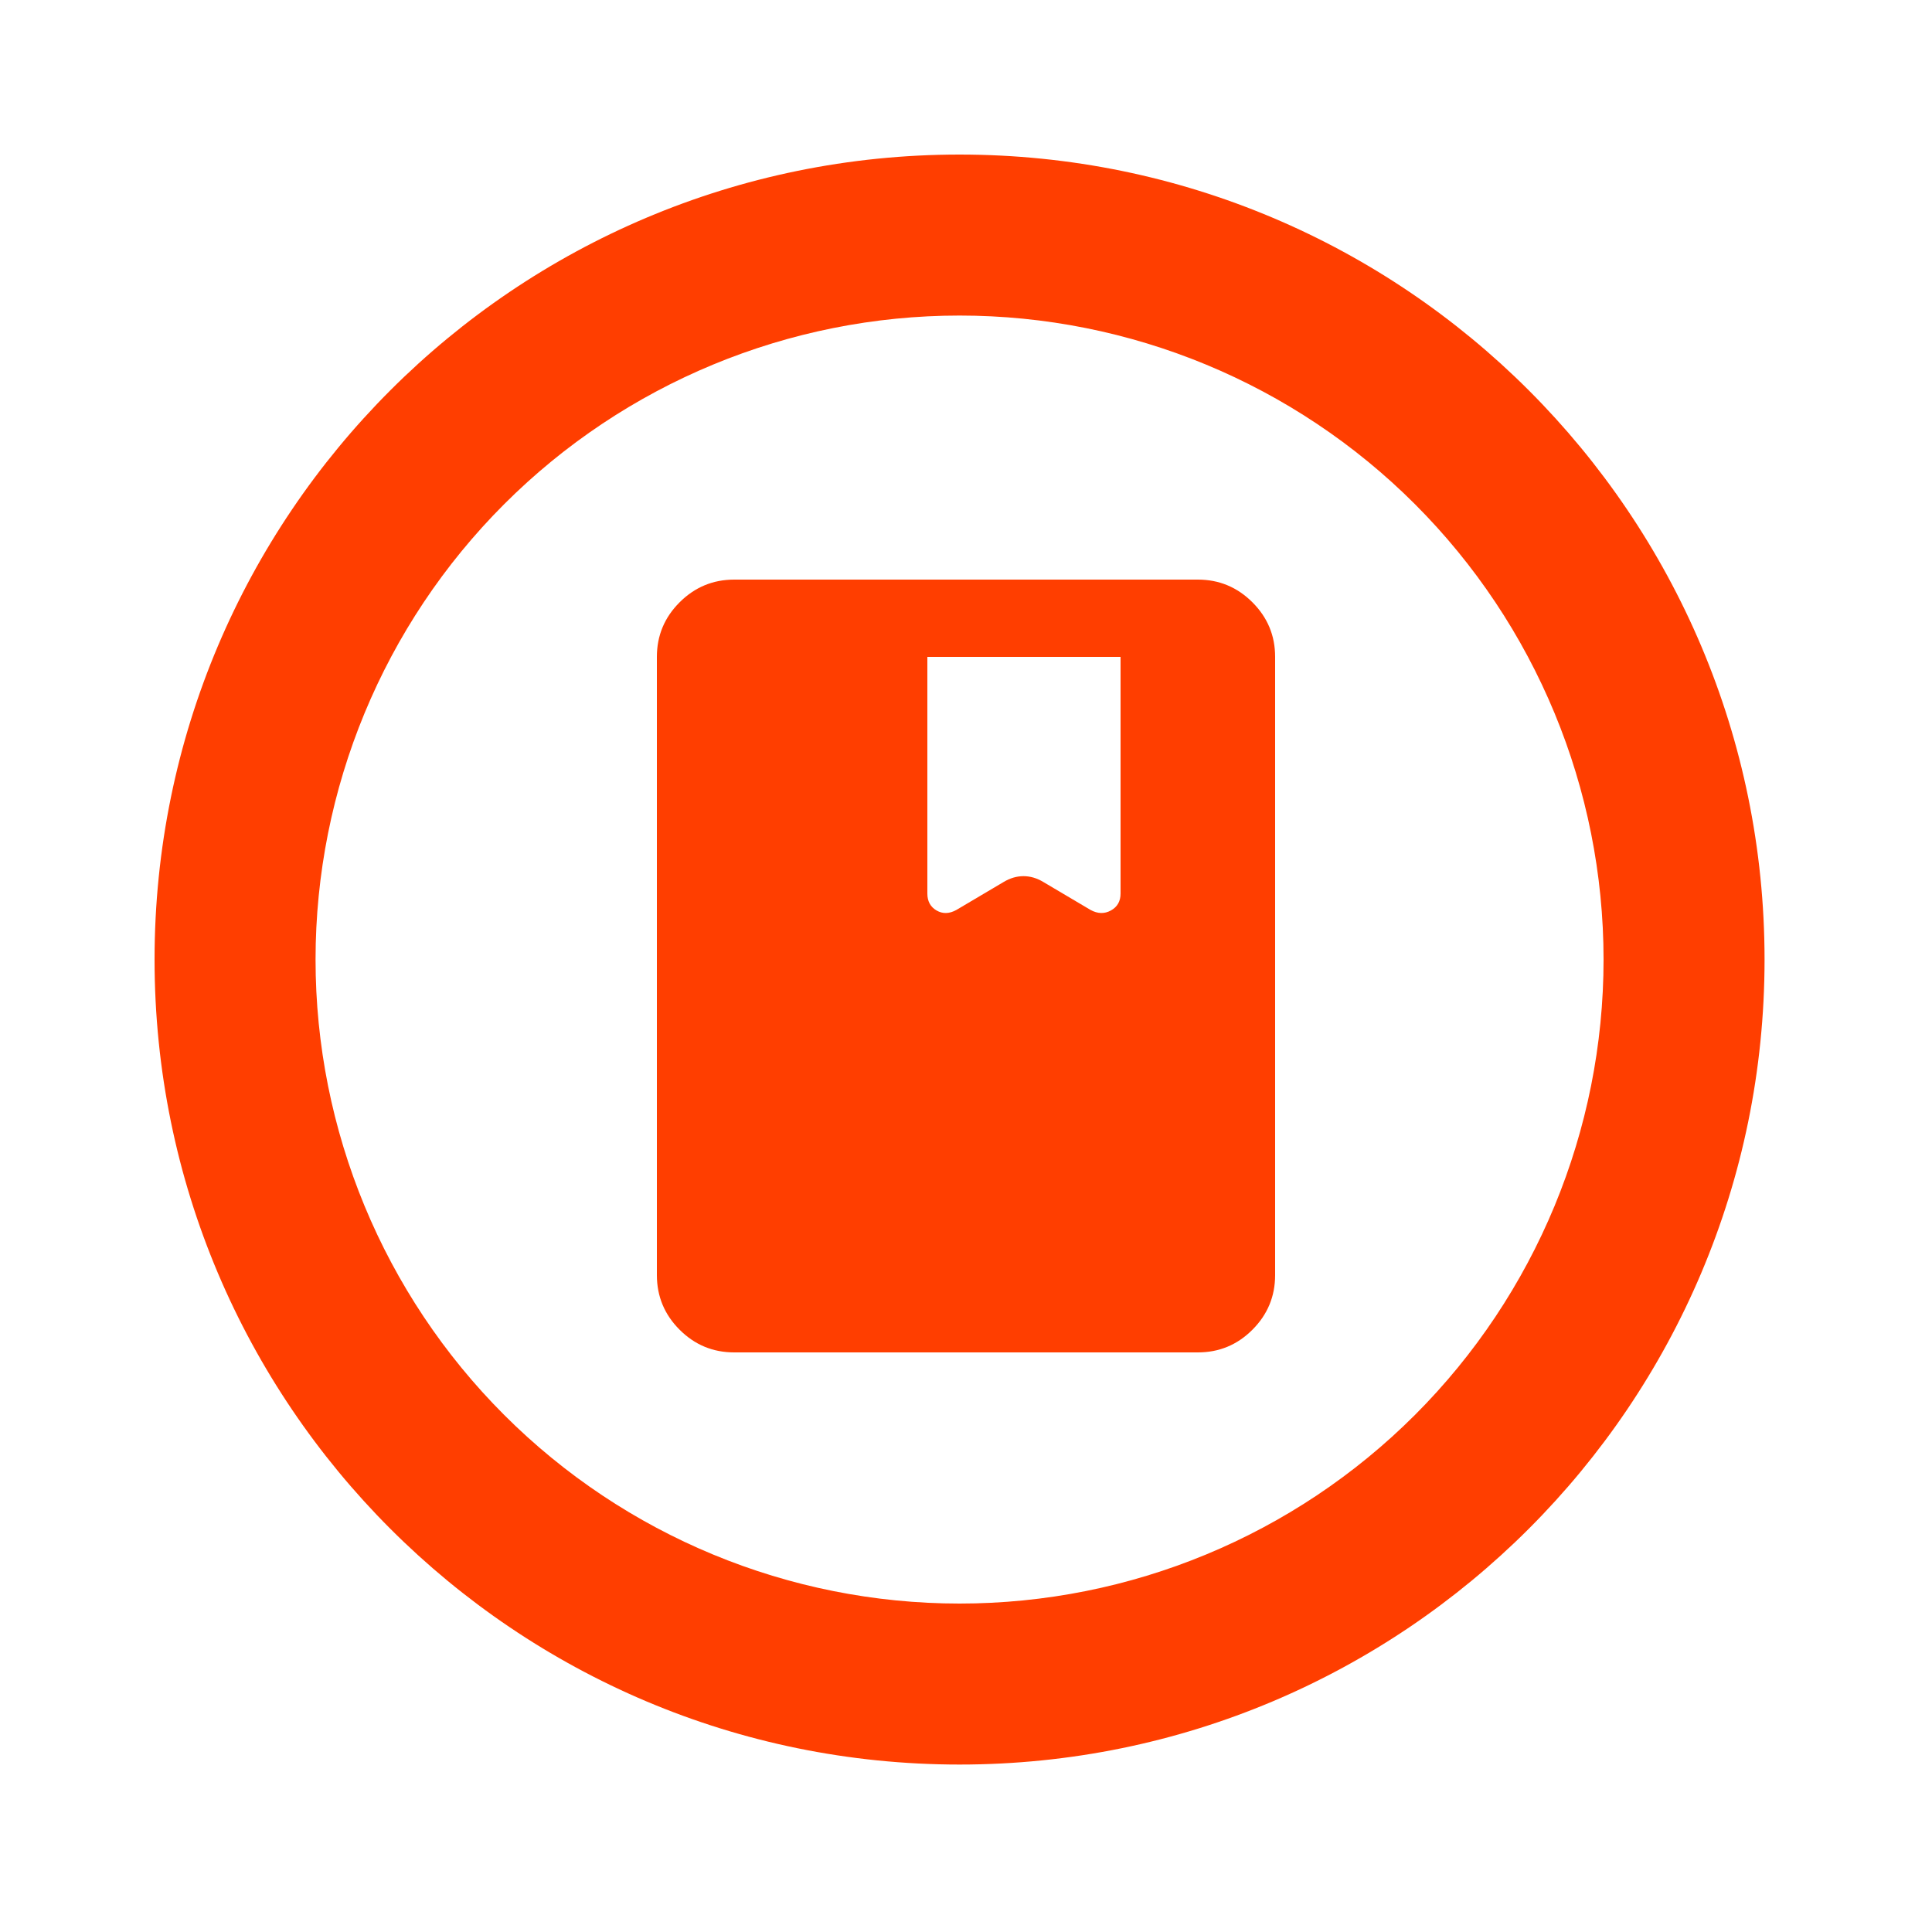 <svg width="48" height="48" viewBox="0 0 100 100" fill="none" xmlns="http://www.w3.org/2000/svg">
<path d="M38 70C36.9 70 35.959 69.609 35.176 68.826C34.393 68.043 34.001 67.101 34 66V34C34 32.9 34.392 31.959 35.176 31.176C35.96 30.393 36.901 30.001 38 30H62C63.1 30 64.042 30.392 64.826 31.176C65.61 31.96 66.001 32.901 66 34V66C66 67.1 65.609 68.042 64.826 68.826C64.043 69.61 63.101 70.001 62 70H38ZM48 34V46.25C48 46.65 48.159 46.942 48.476 47.126C48.793 47.31 49.135 47.301 49.5 47.1L51.95 45.65C52.283 45.45 52.625 45.35 52.976 45.35C53.327 45.35 53.668 45.45 54 45.65L56.45 47.1C56.817 47.3 57.167 47.309 57.5 47.126C57.833 46.943 58 46.651 58 46.25V34H48Z" fill="#FF3E00"/>
<path d="M49.667 83C58.507 83 66.986 79.488 73.237 73.237C79.488 66.986 83 58.507 83 49.667C83 40.826 79.488 32.348 73.237 26.096C66.986 19.845 58.507 16.333 49.667 16.333C40.826 16.333 32.348 19.845 26.096 26.096C19.845 32.348 16.333 40.826 16.333 49.667C16.333 58.507 19.845 66.986 26.096 73.237C32.348 79.488 40.826 83 49.667 83ZM49.667 91.333C26.654 91.333 8 72.679 8 49.667C8 26.654 26.654 8 49.667 8C72.679 8 91.333 26.654 91.333 49.667C91.333 72.679 72.679 91.333 49.667 91.333Z" fill="#FF3E00"/>
</svg>
